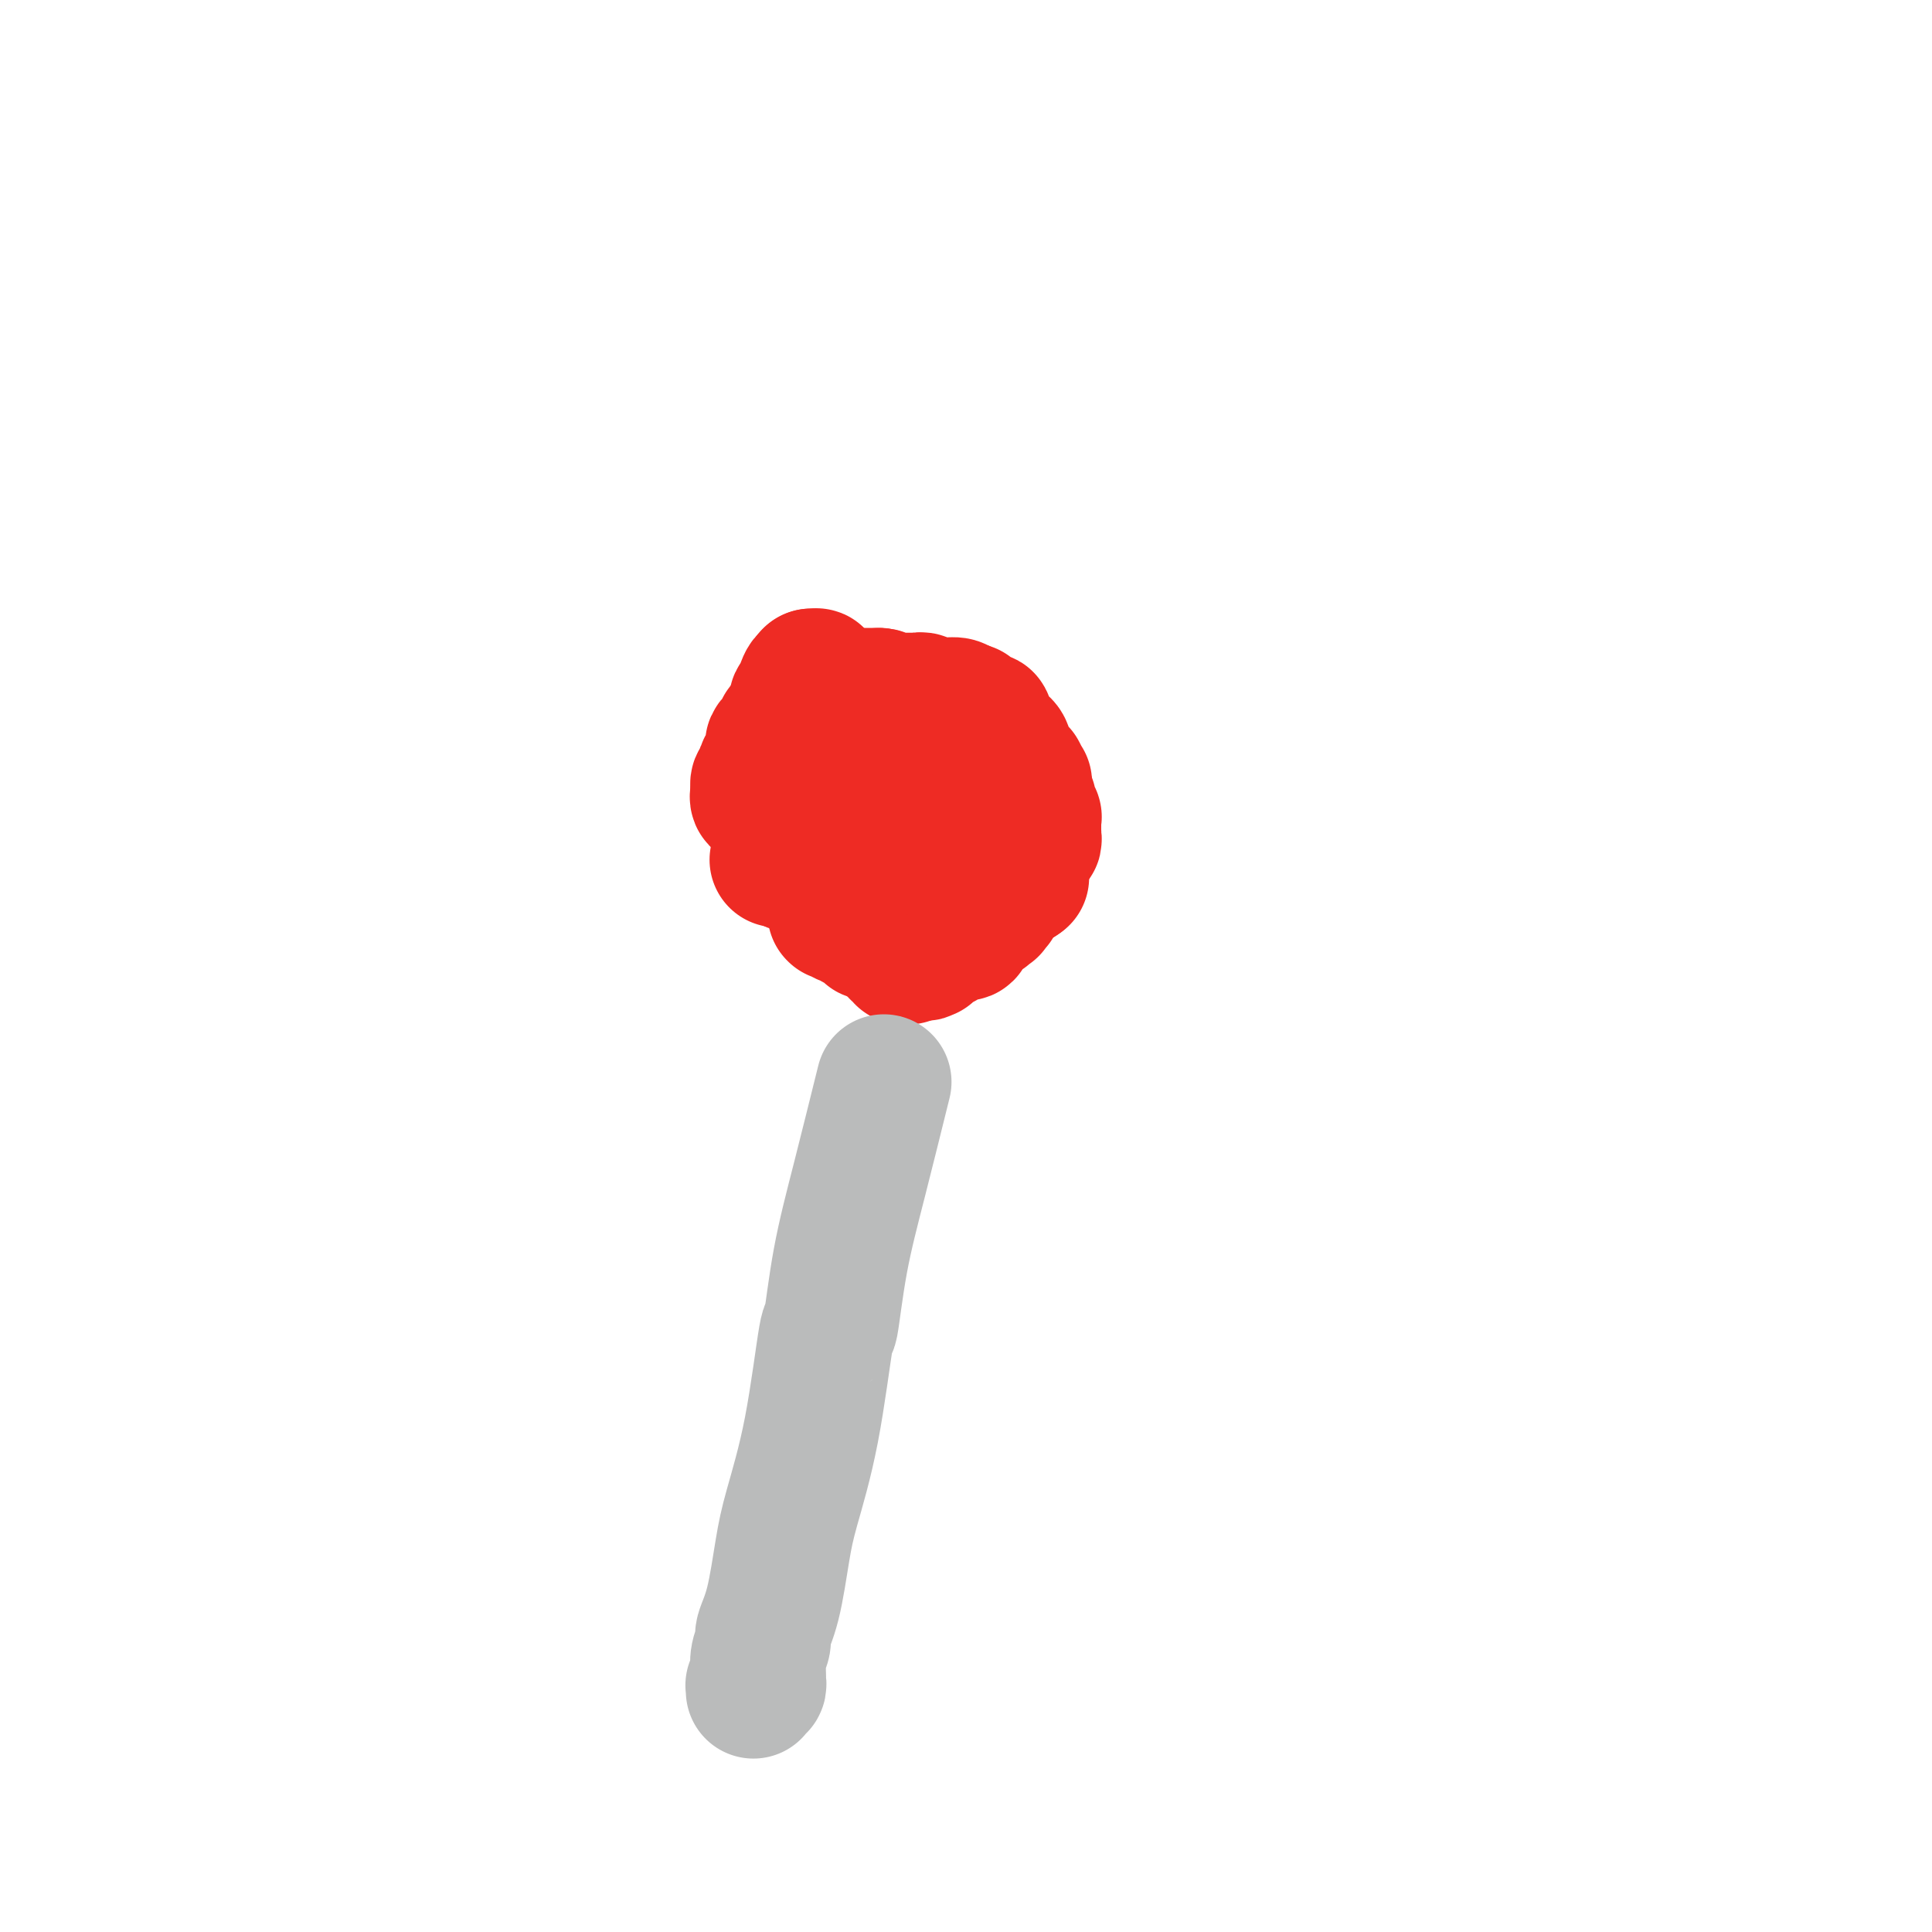 <svg viewBox='0 0 400 400' version='1.1' xmlns='http://www.w3.org/2000/svg' xmlns:xlink='http://www.w3.org/1999/xlink'><g fill='none' stroke='#EE2B24' stroke-width='28' stroke-linecap='round' stroke-linejoin='round'><path d='M169,172c0.455,-0.060 0.909,-0.119 1,0c0.091,0.119 -0.182,0.417 0,1c0.182,0.583 0.819,1.453 1,2c0.181,0.547 -0.095,0.773 0,1c0.095,0.227 0.561,0.456 1,1c0.439,0.544 0.850,1.402 1,2c0.150,0.598 0.040,0.935 0,1c-0.040,0.065 -0.011,-0.141 0,0c0.011,0.141 0.003,0.630 0,1c-0.003,0.370 -0.001,0.621 0,1c0.001,0.379 0.000,0.886 0,1c-0.000,0.114 -0.000,-0.166 0,0c0.000,0.166 0.000,0.776 0,1c-0.000,0.224 -0.000,0.060 0,0c0.000,-0.060 0.000,-0.016 0,0c-0.000,0.016 -0.000,0.005 0,0c0.000,-0.005 0.000,-0.002 0,0'/><path d='M173,184c0.619,2.079 0.166,1.275 0,1c-0.166,-0.275 -0.044,-0.022 0,0c0.044,0.022 0.012,-0.186 0,0c-0.012,0.186 -0.003,0.768 0,1c0.003,0.232 0.001,0.115 0,0c-0.001,-0.115 -0.000,-0.227 0,0c0.000,0.227 0.000,0.792 0,1c-0.000,0.208 -0.000,0.060 0,0c0.000,-0.060 0.000,-0.030 0,0c-0.000,0.030 0.000,0.061 0,0c-0.000,-0.061 -0.000,-0.213 0,0c0.000,0.213 0.000,0.793 0,1c-0.000,0.207 -0.000,0.041 0,0c0.000,-0.041 0.000,0.041 0,0c-0.000,-0.041 -0.001,-0.207 0,0c0.001,0.207 0.004,0.788 0,1c-0.004,0.212 -0.016,0.056 0,0c0.016,-0.056 0.058,-0.011 0,0c-0.058,0.011 -0.218,-0.012 0,0c0.218,0.012 0.814,0.060 1,0c0.186,-0.060 -0.038,-0.227 0,0c0.038,0.227 0.339,0.848 1,1c0.661,0.152 1.684,-0.166 2,0c0.316,0.166 -0.074,0.815 0,1c0.074,0.185 0.611,-0.094 1,0c0.389,0.094 0.630,0.561 1,1c0.370,0.439 0.870,0.850 1,1c0.130,0.150 -0.109,0.040 0,0c0.109,-0.040 0.568,-0.011 1,0c0.432,0.011 0.838,0.003 1,0c0.162,-0.003 0.081,-0.002 0,0'/><path d='M182,193c1.266,0.707 0.931,0.974 1,1c0.069,0.026 0.540,-0.190 1,0c0.460,0.190 0.908,0.787 1,1c0.092,0.213 -0.171,0.043 0,0c0.171,-0.043 0.778,0.041 1,0c0.222,-0.041 0.060,-0.208 0,0c-0.060,0.208 -0.016,0.792 0,1c0.016,0.208 0.005,0.042 0,0c-0.005,-0.042 -0.002,0.042 0,0c0.002,-0.042 0.004,-0.208 0,0c-0.004,0.208 -0.015,0.792 0,1c0.015,0.208 0.057,0.042 0,0c-0.057,-0.042 -0.212,0.041 0,0c0.212,-0.041 0.793,-0.207 1,0c0.207,0.207 0.041,0.788 0,1c-0.041,0.212 0.041,0.057 0,0c-0.041,-0.057 -0.207,-0.016 0,0c0.207,0.016 0.788,0.005 1,0c0.212,-0.005 0.056,-0.005 0,0c-0.056,0.005 -0.012,0.015 0,0c0.012,-0.015 -0.007,-0.057 0,0c0.007,0.057 0.039,0.211 0,0c-0.039,-0.211 -0.150,-0.789 0,-1c0.150,-0.211 0.562,-0.057 1,0c0.438,0.057 0.901,0.015 1,0c0.099,-0.015 -0.166,-0.004 0,0c0.166,0.004 0.762,0.001 1,0c0.238,-0.001 0.119,-0.001 0,0'/><path d='M191,197c1.327,0.623 0.143,0.182 0,0c-0.143,-0.182 0.754,-0.105 1,0c0.246,0.105 -0.159,0.239 0,0c0.159,-0.239 0.882,-0.852 1,-1c0.118,-0.148 -0.368,0.167 0,0c0.368,-0.167 1.590,-0.816 2,-1c0.410,-0.184 0.009,0.096 0,0c-0.009,-0.096 0.375,-0.568 1,-1c0.625,-0.432 1.491,-0.823 2,-1c0.509,-0.177 0.662,-0.139 1,0c0.338,0.139 0.860,0.378 1,0c0.140,-0.378 -0.103,-1.373 0,-2c0.103,-0.627 0.553,-0.885 1,-1c0.447,-0.115 0.891,-0.087 1,0c0.109,0.087 -0.115,0.234 0,0c0.115,-0.234 0.570,-0.848 1,-1c0.430,-0.152 0.833,0.156 1,0c0.167,-0.156 0.096,-0.778 0,-1c-0.096,-0.222 -0.218,-0.044 0,0c0.218,0.044 0.776,-0.045 1,0c0.224,0.045 0.113,0.225 0,0c-0.113,-0.225 -0.229,-0.856 0,-1c0.229,-0.144 0.804,0.199 1,0c0.196,-0.199 0.014,-0.938 1,-2c0.986,-1.062 3.139,-2.446 4,-3c0.861,-0.554 0.431,-0.277 0,0'/><path d='M211,182c0.000,0.000 -1.000,0.000 -1,0'/><path d='M210,182c-0.317,-0.199 -0.610,-0.697 -1,-1c-0.390,-0.303 -0.879,-0.411 -1,-1c-0.121,-0.589 0.125,-1.661 0,-2c-0.125,-0.339 -0.622,0.053 -1,0c-0.378,-0.053 -0.637,-0.550 -1,-1c-0.363,-0.450 -0.828,-0.853 -1,-1c-0.172,-0.147 -0.050,-0.038 0,0c0.050,0.038 0.027,0.007 0,0c-0.027,-0.007 -0.060,0.012 0,0c0.060,-0.012 0.212,-0.056 0,0c-0.212,0.056 -0.789,0.211 -1,0c-0.211,-0.211 -0.057,-0.788 0,-1c0.057,-0.212 0.016,-0.061 0,0c-0.016,0.061 -0.008,0.030 0,0c0.008,-0.030 0.017,-0.060 0,0c-0.017,0.060 -0.060,0.209 0,0c0.060,-0.209 0.223,-0.777 0,-1c-0.223,-0.223 -0.834,-0.103 -1,0c-0.166,0.103 0.111,0.187 0,0c-0.111,-0.187 -0.612,-0.646 -1,-1c-0.388,-0.354 -0.663,-0.602 -1,-1c-0.337,-0.398 -0.734,-0.946 -1,-1c-0.266,-0.054 -0.400,0.388 -1,0c-0.600,-0.388 -1.666,-1.604 -2,-2c-0.334,-0.396 0.063,0.029 0,0c-0.063,-0.029 -0.588,-0.511 -1,-1c-0.412,-0.489 -0.713,-0.985 -1,-1c-0.287,-0.015 -0.562,0.449 -1,0c-0.438,-0.449 -1.041,-1.813 -2,-3c-0.959,-1.187 -2.274,-2.196 -4,-4c-1.726,-1.804 -3.863,-4.402 -6,-7'/><path d='M182,153c-4.680,-5.122 -2.381,-3.428 -3,-4c-0.619,-0.572 -4.156,-3.411 -6,-5c-1.844,-1.589 -1.996,-1.928 -2,-2c-0.004,-0.072 0.139,0.124 0,0c-0.139,-0.124 -0.559,-0.569 -1,-1c-0.441,-0.431 -0.903,-0.847 -1,-1c-0.097,-0.153 0.170,-0.041 0,0c-0.170,0.041 -0.778,0.011 -1,0c-0.222,-0.011 -0.060,-0.003 0,0c0.060,0.003 0.016,0.001 0,0c-0.016,-0.001 -0.004,-0.000 0,0c0.004,0.000 0.001,0.000 0,0c-0.001,-0.000 -0.001,-0.000 0,0'/><path d='M168,140c0.000,0.000 0.000,1.000 0,1'/><path d='M168,141c-0.161,-0.010 -0.565,-0.535 -1,0c-0.435,0.535 -0.901,2.130 -1,3c-0.099,0.870 0.169,1.017 0,1c-0.169,-0.017 -0.776,-0.197 -1,0c-0.224,0.197 -0.064,0.771 0,1c0.064,0.229 0.032,0.115 0,0'/><path d='M172,145c0.002,-0.000 0.005,-0.000 0,0c-0.005,0.000 -0.017,0.001 0,0c0.017,-0.001 0.064,-0.004 0,0c-0.064,0.004 -0.238,0.015 0,0c0.238,-0.015 0.889,-0.057 1,0c0.111,0.057 -0.317,0.211 0,0c0.317,-0.211 1.380,-0.789 2,-1c0.620,-0.211 0.797,-0.057 1,0c0.203,0.057 0.432,0.015 1,0c0.568,-0.015 1.475,-0.004 2,0c0.525,0.004 0.666,0.001 1,0c0.334,-0.001 0.859,-0.000 1,0c0.141,0.000 -0.103,0.000 0,0c0.103,-0.000 0.551,-0.000 1,0'/><path d='M182,144c1.545,0.072 0.407,0.751 0,1c-0.407,0.249 -0.082,0.067 0,0c0.082,-0.067 -0.080,-0.018 0,0c0.080,0.018 0.403,0.005 1,0c0.597,-0.005 1.467,-0.001 2,0c0.533,0.001 0.730,0.000 1,0c0.270,-0.000 0.612,-0.000 1,0c0.388,0.000 0.822,0.000 1,0c0.178,-0.000 0.099,0.000 0,0c-0.099,-0.000 -0.219,-0.000 0,0c0.219,0.000 0.776,0.000 1,0c0.224,-0.000 0.116,-0.001 0,0c-0.116,0.001 -0.241,0.004 0,0c0.241,-0.004 0.849,-0.015 1,0c0.151,0.015 -0.153,0.057 0,0c0.153,-0.057 0.763,-0.211 1,0c0.237,0.211 0.101,0.789 0,1c-0.101,0.211 -0.167,0.057 0,0c0.167,-0.057 0.566,-0.015 1,0c0.434,0.015 0.901,0.004 1,0c0.099,-0.004 -0.171,-0.001 0,0c0.171,0.001 0.782,0.000 1,0c0.218,-0.000 0.045,-0.000 0,0c-0.045,0.000 0.040,-0.000 0,0c-0.040,0.000 -0.205,0.000 0,0c0.205,-0.000 0.780,-0.001 1,0c0.220,0.001 0.087,0.003 0,0c-0.087,-0.003 -0.126,-0.011 0,0c0.126,0.011 0.419,0.041 1,0c0.581,-0.041 1.452,-0.155 2,0c0.548,0.155 0.774,0.577 1,1'/><path d='M199,147c2.809,0.399 1.331,-0.104 1,0c-0.331,0.104 0.486,0.815 1,1c0.514,0.185 0.726,-0.157 1,0c0.274,0.157 0.608,0.812 1,1c0.392,0.188 0.840,-0.090 1,0c0.160,0.090 0.031,0.549 0,1c-0.031,0.451 0.034,0.895 0,1c-0.034,0.105 -0.168,-0.130 0,0c0.168,0.130 0.637,0.625 1,1c0.363,0.375 0.619,0.630 1,1c0.381,0.370 0.886,0.855 1,1c0.114,0.145 -0.163,-0.049 0,0c0.163,0.049 0.766,0.341 1,1c0.234,0.659 0.100,1.683 0,2c-0.100,0.317 -0.167,-0.074 0,0c0.167,0.074 0.566,0.612 1,1c0.434,0.388 0.901,0.625 1,1c0.099,0.375 -0.171,0.889 0,1c0.171,0.111 0.782,-0.181 1,0c0.218,0.181 0.044,0.833 0,1c-0.044,0.167 0.041,-0.153 0,0c-0.041,0.153 -0.207,0.777 0,1c0.207,0.223 0.788,0.045 1,0c0.212,-0.045 0.057,0.045 0,0c-0.057,-0.045 -0.015,-0.223 0,0c0.015,0.223 0.004,0.847 0,1c-0.004,0.153 -0.001,-0.165 0,0c0.001,0.165 0.000,0.814 0,1c-0.000,0.186 -0.000,-0.090 0,0c0.000,0.090 0.000,0.545 0,1'/><path d='M212,165c0.841,1.704 0.943,0.963 1,1c0.057,0.037 0.068,0.851 0,1c-0.068,0.149 -0.214,-0.368 0,0c0.214,0.368 0.789,1.619 1,2c0.211,0.381 0.056,-0.108 0,0c-0.056,0.108 -0.015,0.814 0,1c0.015,0.186 0.004,-0.147 0,0c-0.004,0.147 -0.001,0.775 0,1c0.001,0.225 0.000,0.045 0,0c-0.000,-0.045 -0.000,0.043 0,0c0.000,-0.043 0.001,-0.218 0,0c-0.001,0.218 -0.004,0.828 0,1c0.004,0.172 0.016,-0.093 0,0c-0.016,0.093 -0.060,0.546 0,1c0.060,0.454 0.223,0.910 0,1c-0.223,0.090 -0.832,-0.186 -1,0c-0.168,0.186 0.105,0.834 0,1c-0.105,0.166 -0.587,-0.152 -1,0c-0.413,0.152 -0.758,0.773 -1,1c-0.242,0.227 -0.380,0.061 -1,0c-0.620,-0.061 -1.720,-0.016 -2,0c-0.280,0.016 0.261,0.004 0,0c-0.261,-0.004 -1.323,-0.001 -2,0c-0.677,0.001 -0.970,0.000 -1,0c-0.030,-0.000 0.203,-0.000 0,0c-0.203,0.000 -0.843,0.000 -1,0c-0.157,-0.000 0.168,-0.000 0,0c-0.168,0.000 -0.828,0.000 -1,0c-0.172,-0.000 0.146,-0.000 0,0c-0.146,0.000 -0.756,0.000 -1,0c-0.244,-0.000 -0.122,-0.000 0,0'/><path d='M202,176c-1.868,0.381 -1.037,0.834 -1,1c0.037,0.166 -0.722,0.044 -1,0c-0.278,-0.044 -0.077,-0.011 0,0c0.077,0.011 0.031,-0.001 0,0c-0.031,0.001 -0.045,0.014 0,0c0.045,-0.014 0.149,-0.056 0,0c-0.149,0.056 -0.552,0.211 -1,0c-0.448,-0.211 -0.942,-0.789 -1,-1c-0.058,-0.211 0.321,-0.057 0,0c-0.321,0.057 -1.343,0.015 -2,0c-0.657,-0.015 -0.950,-0.003 -1,0c-0.050,0.003 0.142,-0.002 0,0c-0.142,0.002 -0.619,0.011 -1,0c-0.381,-0.011 -0.665,-0.040 -1,0c-0.335,0.040 -0.719,0.151 -1,0c-0.281,-0.151 -0.457,-0.562 -1,-1c-0.543,-0.438 -1.452,-0.902 -2,-1c-0.548,-0.098 -0.735,0.170 -1,0c-0.265,-0.170 -0.607,-0.778 -1,-1c-0.393,-0.222 -0.838,-0.060 -1,0c-0.162,0.060 -0.043,0.016 0,0c0.043,-0.016 0.008,-0.003 0,0c-0.008,0.003 0.010,-0.003 0,0c-0.010,0.003 -0.049,0.015 0,0c0.049,-0.015 0.185,-0.057 0,0c-0.185,0.057 -0.690,0.211 -1,0c-0.310,-0.211 -0.426,-0.789 -1,-1c-0.574,-0.211 -1.608,-0.057 -2,0c-0.392,0.057 -0.144,0.015 0,0c0.144,-0.015 0.184,-0.004 0,0c-0.184,0.004 -0.592,0.002 -1,0'/><path d='M181,172c-3.183,-0.620 -0.642,-0.170 0,0c0.642,0.170 -0.616,0.058 -1,0c-0.384,-0.058 0.107,-0.064 0,0c-0.107,0.064 -0.813,0.198 -1,0c-0.187,-0.198 0.144,-0.727 0,-1c-0.144,-0.273 -0.763,-0.289 -1,0c-0.237,0.289 -0.091,0.882 -1,0c-0.909,-0.882 -2.874,-3.241 -4,-4c-1.126,-0.759 -1.415,0.081 -2,0c-0.585,-0.081 -1.467,-1.082 -2,-2c-0.533,-0.918 -0.716,-1.752 -1,-2c-0.284,-0.248 -0.668,0.088 -1,0c-0.332,-0.088 -0.611,-0.602 -1,-1c-0.389,-0.398 -0.889,-0.681 -1,-1c-0.111,-0.319 0.166,-0.676 0,-1c-0.166,-0.324 -0.777,-0.617 -1,-1c-0.223,-0.383 -0.060,-0.858 0,-1c0.060,-0.142 0.016,0.049 0,0c-0.016,-0.049 -0.004,-0.339 0,-1c0.004,-0.661 0.001,-1.694 0,-2c-0.001,-0.306 0.001,0.114 0,0c-0.001,-0.114 -0.004,-0.762 0,-1c0.004,-0.238 0.015,-0.068 0,0c-0.015,0.068 -0.057,0.032 0,0c0.057,-0.032 0.211,-0.061 0,0c-0.211,0.061 -0.789,0.213 -1,0c-0.211,-0.213 -0.057,-0.792 0,-1c0.057,-0.208 0.015,-0.045 0,0c-0.015,0.045 -0.004,-0.026 0,0c0.004,0.026 0.001,0.150 0,0c-0.001,-0.150 -0.001,-0.575 0,-1'/><path d='M163,152c-0.309,-1.388 -0.083,-0.358 0,0c0.083,0.358 0.022,0.043 0,0c-0.022,-0.043 -0.006,0.186 0,0c0.006,-0.186 0.002,-0.786 0,-1c-0.002,-0.214 -0.000,-0.043 0,0c0.000,0.043 -0.000,-0.041 0,0c0.000,0.041 0.001,0.206 0,0c-0.001,-0.206 -0.004,-0.784 0,-1c0.004,-0.216 0.016,-0.069 0,0c-0.016,0.069 -0.060,0.060 0,0c0.060,-0.060 0.222,-0.171 0,0c-0.222,0.171 -0.830,0.623 -1,1c-0.170,0.377 0.098,0.678 0,1c-0.098,0.322 -0.561,0.664 -1,1c-0.439,0.336 -0.852,0.667 -1,1c-0.148,0.333 -0.029,0.669 0,1c0.029,0.331 -0.031,0.656 0,1c0.031,0.344 0.153,0.705 0,1c-0.153,0.295 -0.581,0.523 -1,1c-0.419,0.477 -0.830,1.203 -1,2c-0.170,0.797 -0.098,1.664 0,2c0.098,0.336 0.222,0.142 0,0c-0.222,-0.142 -0.792,-0.230 -1,0c-0.208,0.230 -0.056,0.780 0,1c0.056,0.220 0.015,0.112 0,0c-0.015,-0.112 -0.004,-0.226 0,0c0.004,0.226 0.001,0.792 0,1c-0.001,0.208 -0.000,0.060 0,0c0.000,-0.060 0.000,-0.030 0,0'/><path d='M157,164c-0.684,2.100 0.605,1.351 1,1c0.395,-0.351 -0.104,-0.304 0,0c0.104,0.304 0.813,0.866 1,1c0.187,0.134 -0.146,-0.161 0,0c0.146,0.161 0.770,0.779 1,1c0.230,0.221 0.066,0.045 0,0c-0.066,-0.045 -0.033,0.040 0,0c0.033,-0.040 0.065,-0.204 0,0c-0.065,0.204 -0.228,0.775 0,1c0.228,0.225 0.849,0.102 1,0c0.151,-0.102 -0.166,-0.185 0,0c0.166,0.185 0.814,0.637 1,1c0.186,0.363 -0.090,0.636 0,1c0.090,0.364 0.545,0.819 1,1c0.455,0.181 0.911,0.090 1,0c0.089,-0.090 -0.187,-0.178 0,0c0.187,0.178 0.839,0.621 1,1c0.161,0.379 -0.168,0.694 0,1c0.168,0.306 0.833,0.604 1,1c0.167,0.396 -0.165,0.891 0,1c0.165,0.109 0.828,-0.168 1,0c0.172,0.168 -0.146,0.781 0,1c0.146,0.219 0.756,0.045 1,0c0.244,-0.045 0.121,0.039 0,0c-0.121,-0.039 -0.239,-0.203 0,0c0.239,0.203 0.834,0.772 1,1c0.166,0.228 -0.096,0.116 0,0c0.096,-0.116 0.552,-0.237 1,0c0.448,0.237 0.890,0.833 1,1c0.110,0.167 -0.111,-0.095 0,0c0.111,0.095 0.556,0.548 1,1'/><path d='M172,179c2.547,2.337 1.414,0.679 1,0c-0.414,-0.679 -0.111,-0.378 0,0c0.111,0.378 0.029,0.833 0,1c-0.029,0.167 -0.004,0.045 0,0c0.004,-0.045 -0.013,-0.012 0,0c0.013,0.012 0.056,0.003 0,0c-0.056,-0.003 -0.211,-0.001 0,0c0.211,0.001 0.790,0.000 1,0c0.210,-0.000 0.053,-0.000 0,0c-0.053,0.000 -0.000,0.000 0,0c0.000,-0.000 -0.051,0.000 0,0c0.051,-0.000 0.206,-0.000 0,0c-0.206,0.000 -0.772,0.000 -1,0c-0.228,-0.000 -0.117,-0.000 0,0c0.117,0.000 0.238,0.001 0,0c-0.238,-0.001 -0.837,-0.004 -1,0c-0.163,0.004 0.110,0.015 0,0c-0.110,-0.015 -0.604,-0.057 -1,0c-0.396,0.057 -0.695,0.211 -1,0c-0.305,-0.211 -0.617,-0.789 -1,-1c-0.383,-0.211 -0.839,-0.057 -1,0c-0.161,0.057 -0.028,0.015 0,0c0.028,-0.015 -0.048,-0.004 0,0c0.048,0.004 0.220,0.001 0,0c-0.220,-0.001 -0.833,0.001 -1,0c-0.167,-0.001 0.113,-0.003 0,0c-0.113,0.003 -0.618,0.011 -1,0c-0.382,-0.011 -0.641,-0.041 -1,0c-0.359,0.041 -0.817,0.155 -1,0c-0.183,-0.155 -0.092,-0.577 0,-1'/><path d='M164,178c-1.480,-0.155 -1.180,-0.041 -1,0c0.180,0.041 0.241,0.011 0,0c-0.241,-0.011 -0.782,-0.003 -1,0c-0.218,0.003 -0.111,0.001 0,0c0.111,-0.001 0.226,-0.000 0,0c-0.226,0.000 -0.793,0.000 -1,0c-0.207,-0.000 -0.056,-0.000 0,0c0.056,0.000 0.015,0.000 0,0c-0.015,-0.000 -0.004,-0.000 0,0c0.004,0.000 0.002,0.000 0,0'/></g>
<g fill='none' stroke='#BABBBB' stroke-width='28' stroke-linecap='round' stroke-linejoin='round'><path d='M183,224c-1.717,6.931 -3.435,13.862 -5,20c-1.565,6.138 -2.979,11.484 -4,17c-1.021,5.516 -1.649,11.204 -2,13c-0.351,1.796 -0.425,-0.299 -1,3c-0.575,3.299 -1.650,11.994 -3,19c-1.350,7.006 -2.973,12.324 -4,16c-1.027,3.676 -1.456,5.712 -2,9c-0.544,3.288 -1.204,7.830 -2,11c-0.796,3.170 -1.730,4.968 -2,6c-0.270,1.032 0.124,1.299 0,2c-0.124,0.701 -0.764,1.838 -1,3c-0.236,1.162 -0.067,2.350 0,3c0.067,0.650 0.032,0.762 0,1c-0.032,0.238 -0.061,0.604 0,1c0.061,0.396 0.213,0.824 0,1c-0.213,0.176 -0.789,0.100 -1,0c-0.211,-0.100 -0.057,-0.223 0,0c0.057,0.223 0.015,0.791 0,1c-0.015,0.209 -0.004,0.060 0,0c0.004,-0.060 0.002,-0.030 0,0'/></g>
</svg>